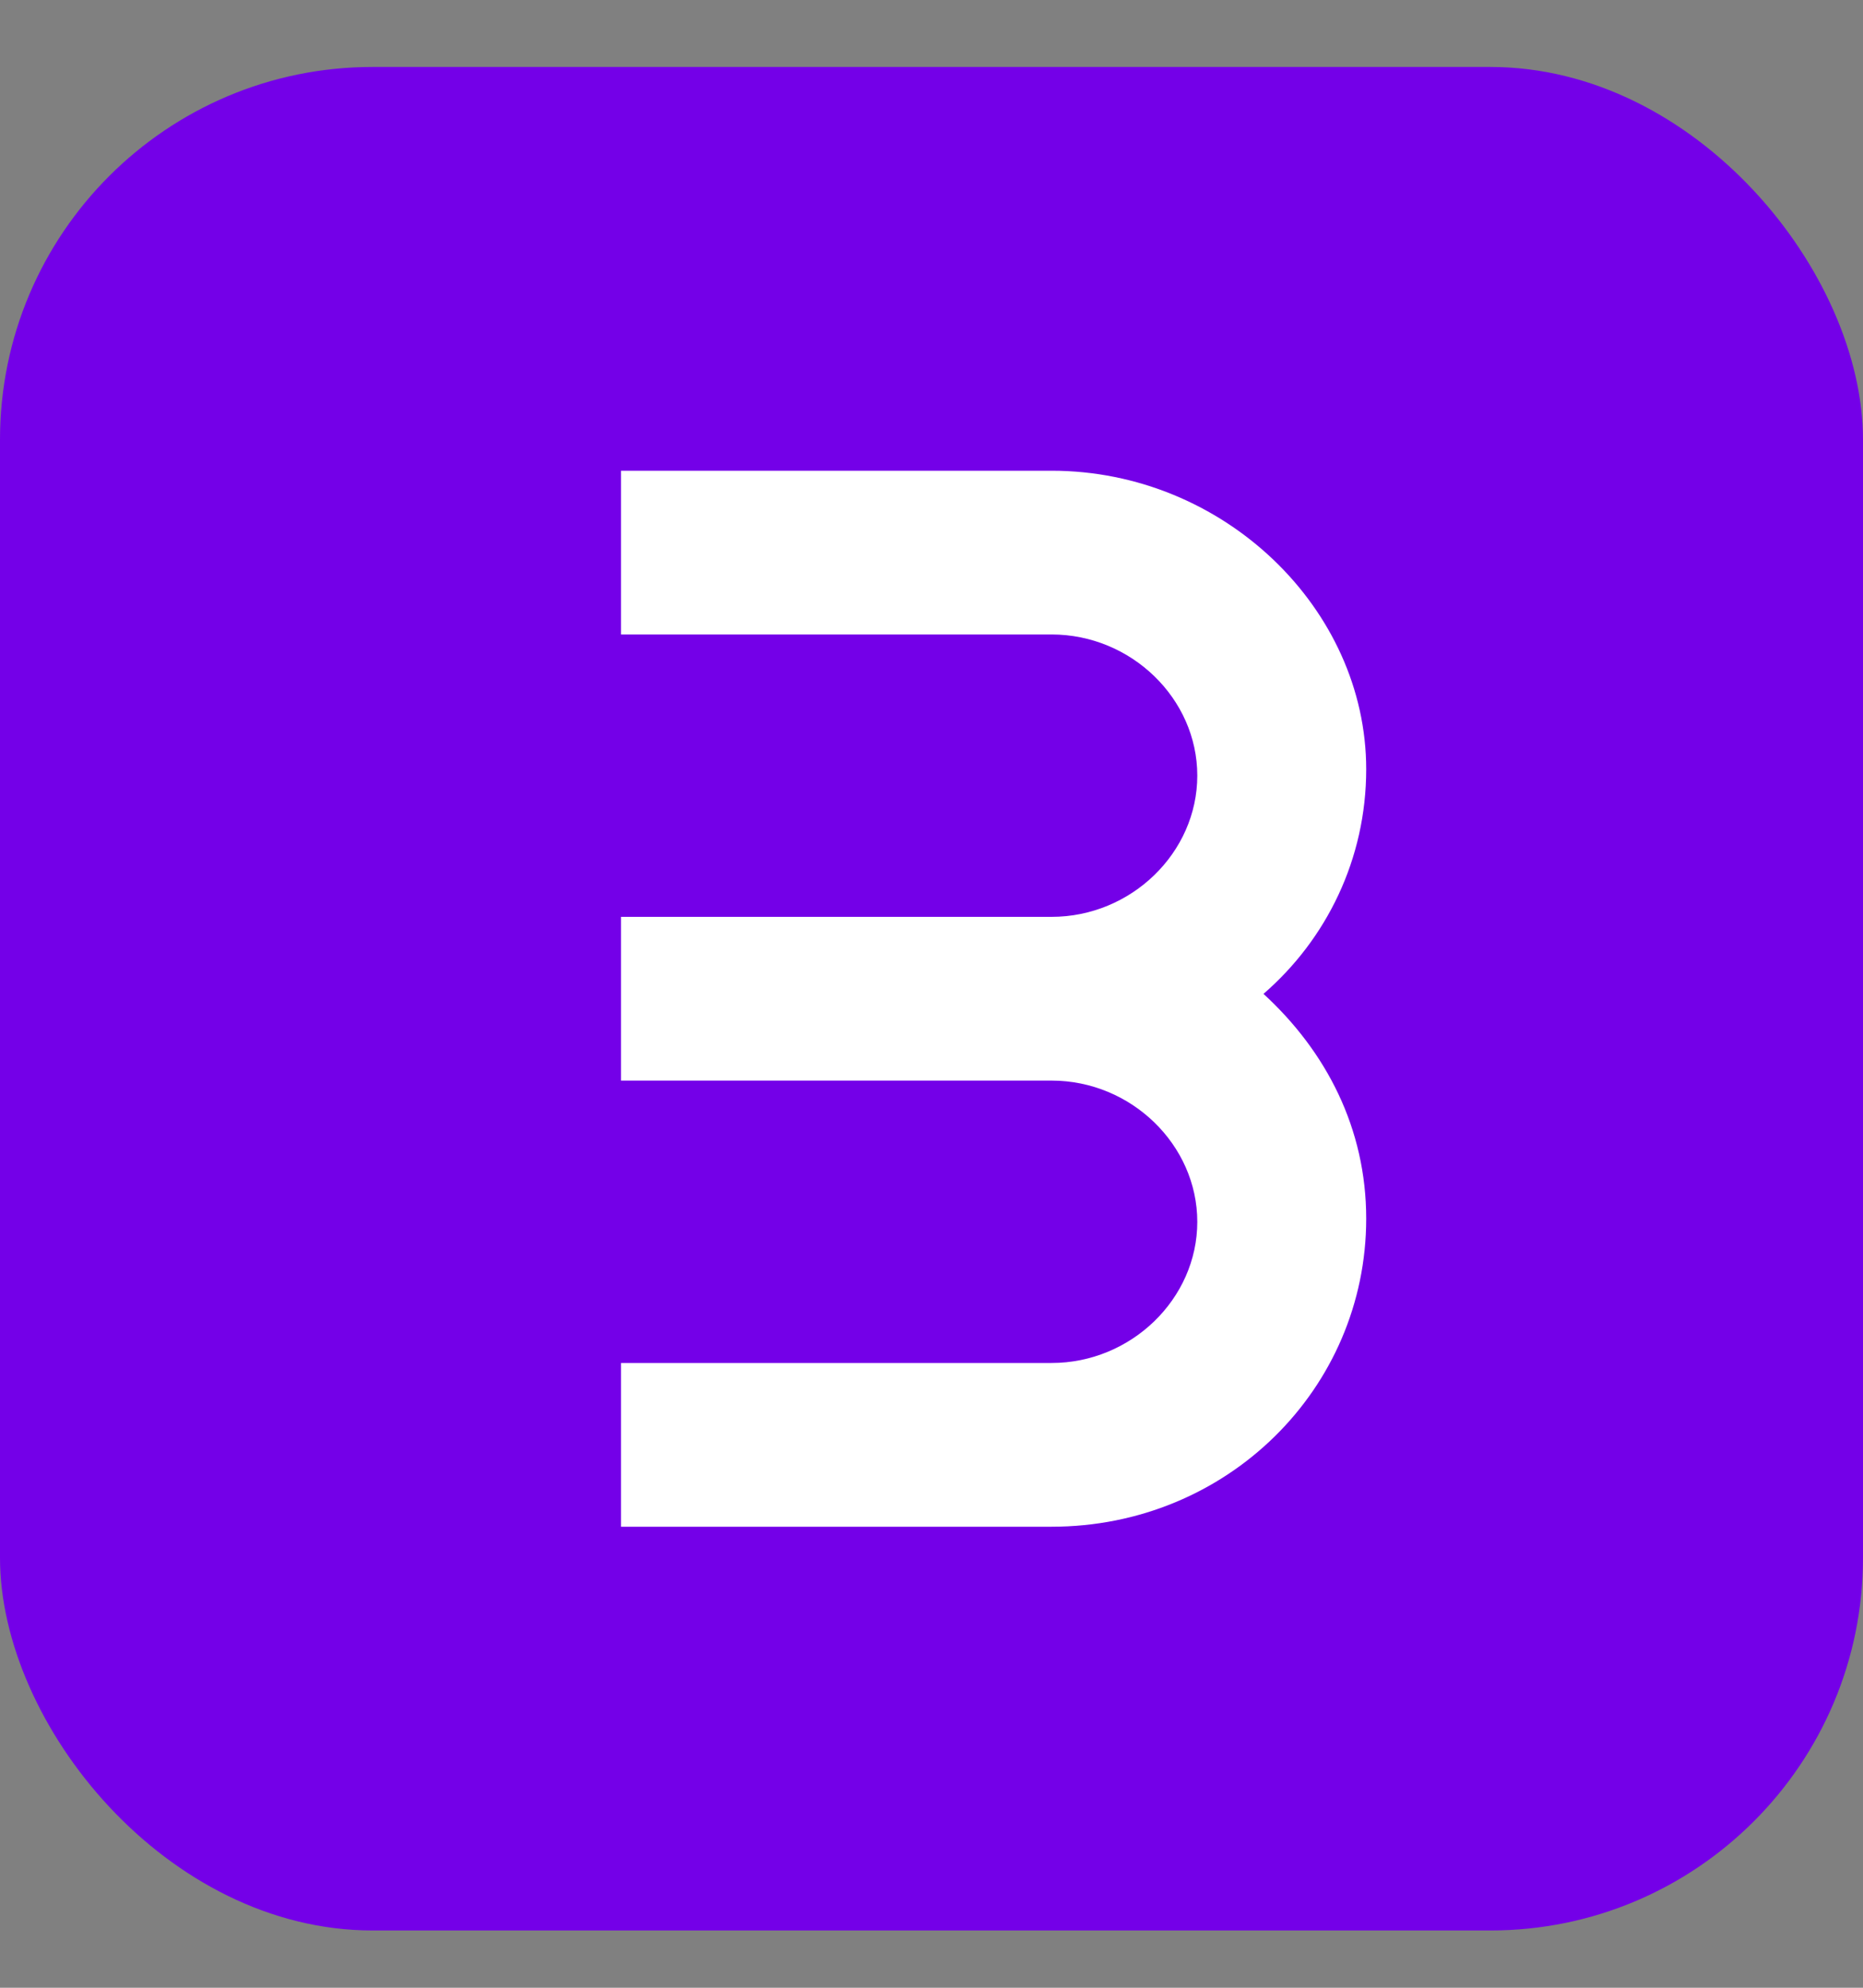 <?xml version="1.0" encoding="UTF-8"?> <svg xmlns="http://www.w3.org/2000/svg" width="15" height="16" viewBox="0 0 15 16" fill="none"><rect x="0" y="0" width="15" height="16" fill="#808080" stroke="none"/><g id="Int_grafana"><rect y="0.539" width="15" height="15" rx="3" fill="#7400E8"></rect><path id="Fill-3" d="M8.467 3.789H5V5.107H8.467C9.107 5.107 9.64 5.623 9.64 6.243C9.64 6.864 9.107 7.38 8.467 7.38H5V8.698H8.467C9.107 8.698 9.64 9.215 9.64 9.835C9.64 10.455 9.107 10.971 8.467 10.971H5V12.289H8.467C9.88 12.289 11 11.178 11 9.809C11 9.085 10.68 8.465 10.173 8C10.68 7.561 11 6.915 11 6.192C11 4.9 9.853 3.789 8.467 3.789Z" fill="white"></path></g></svg> 